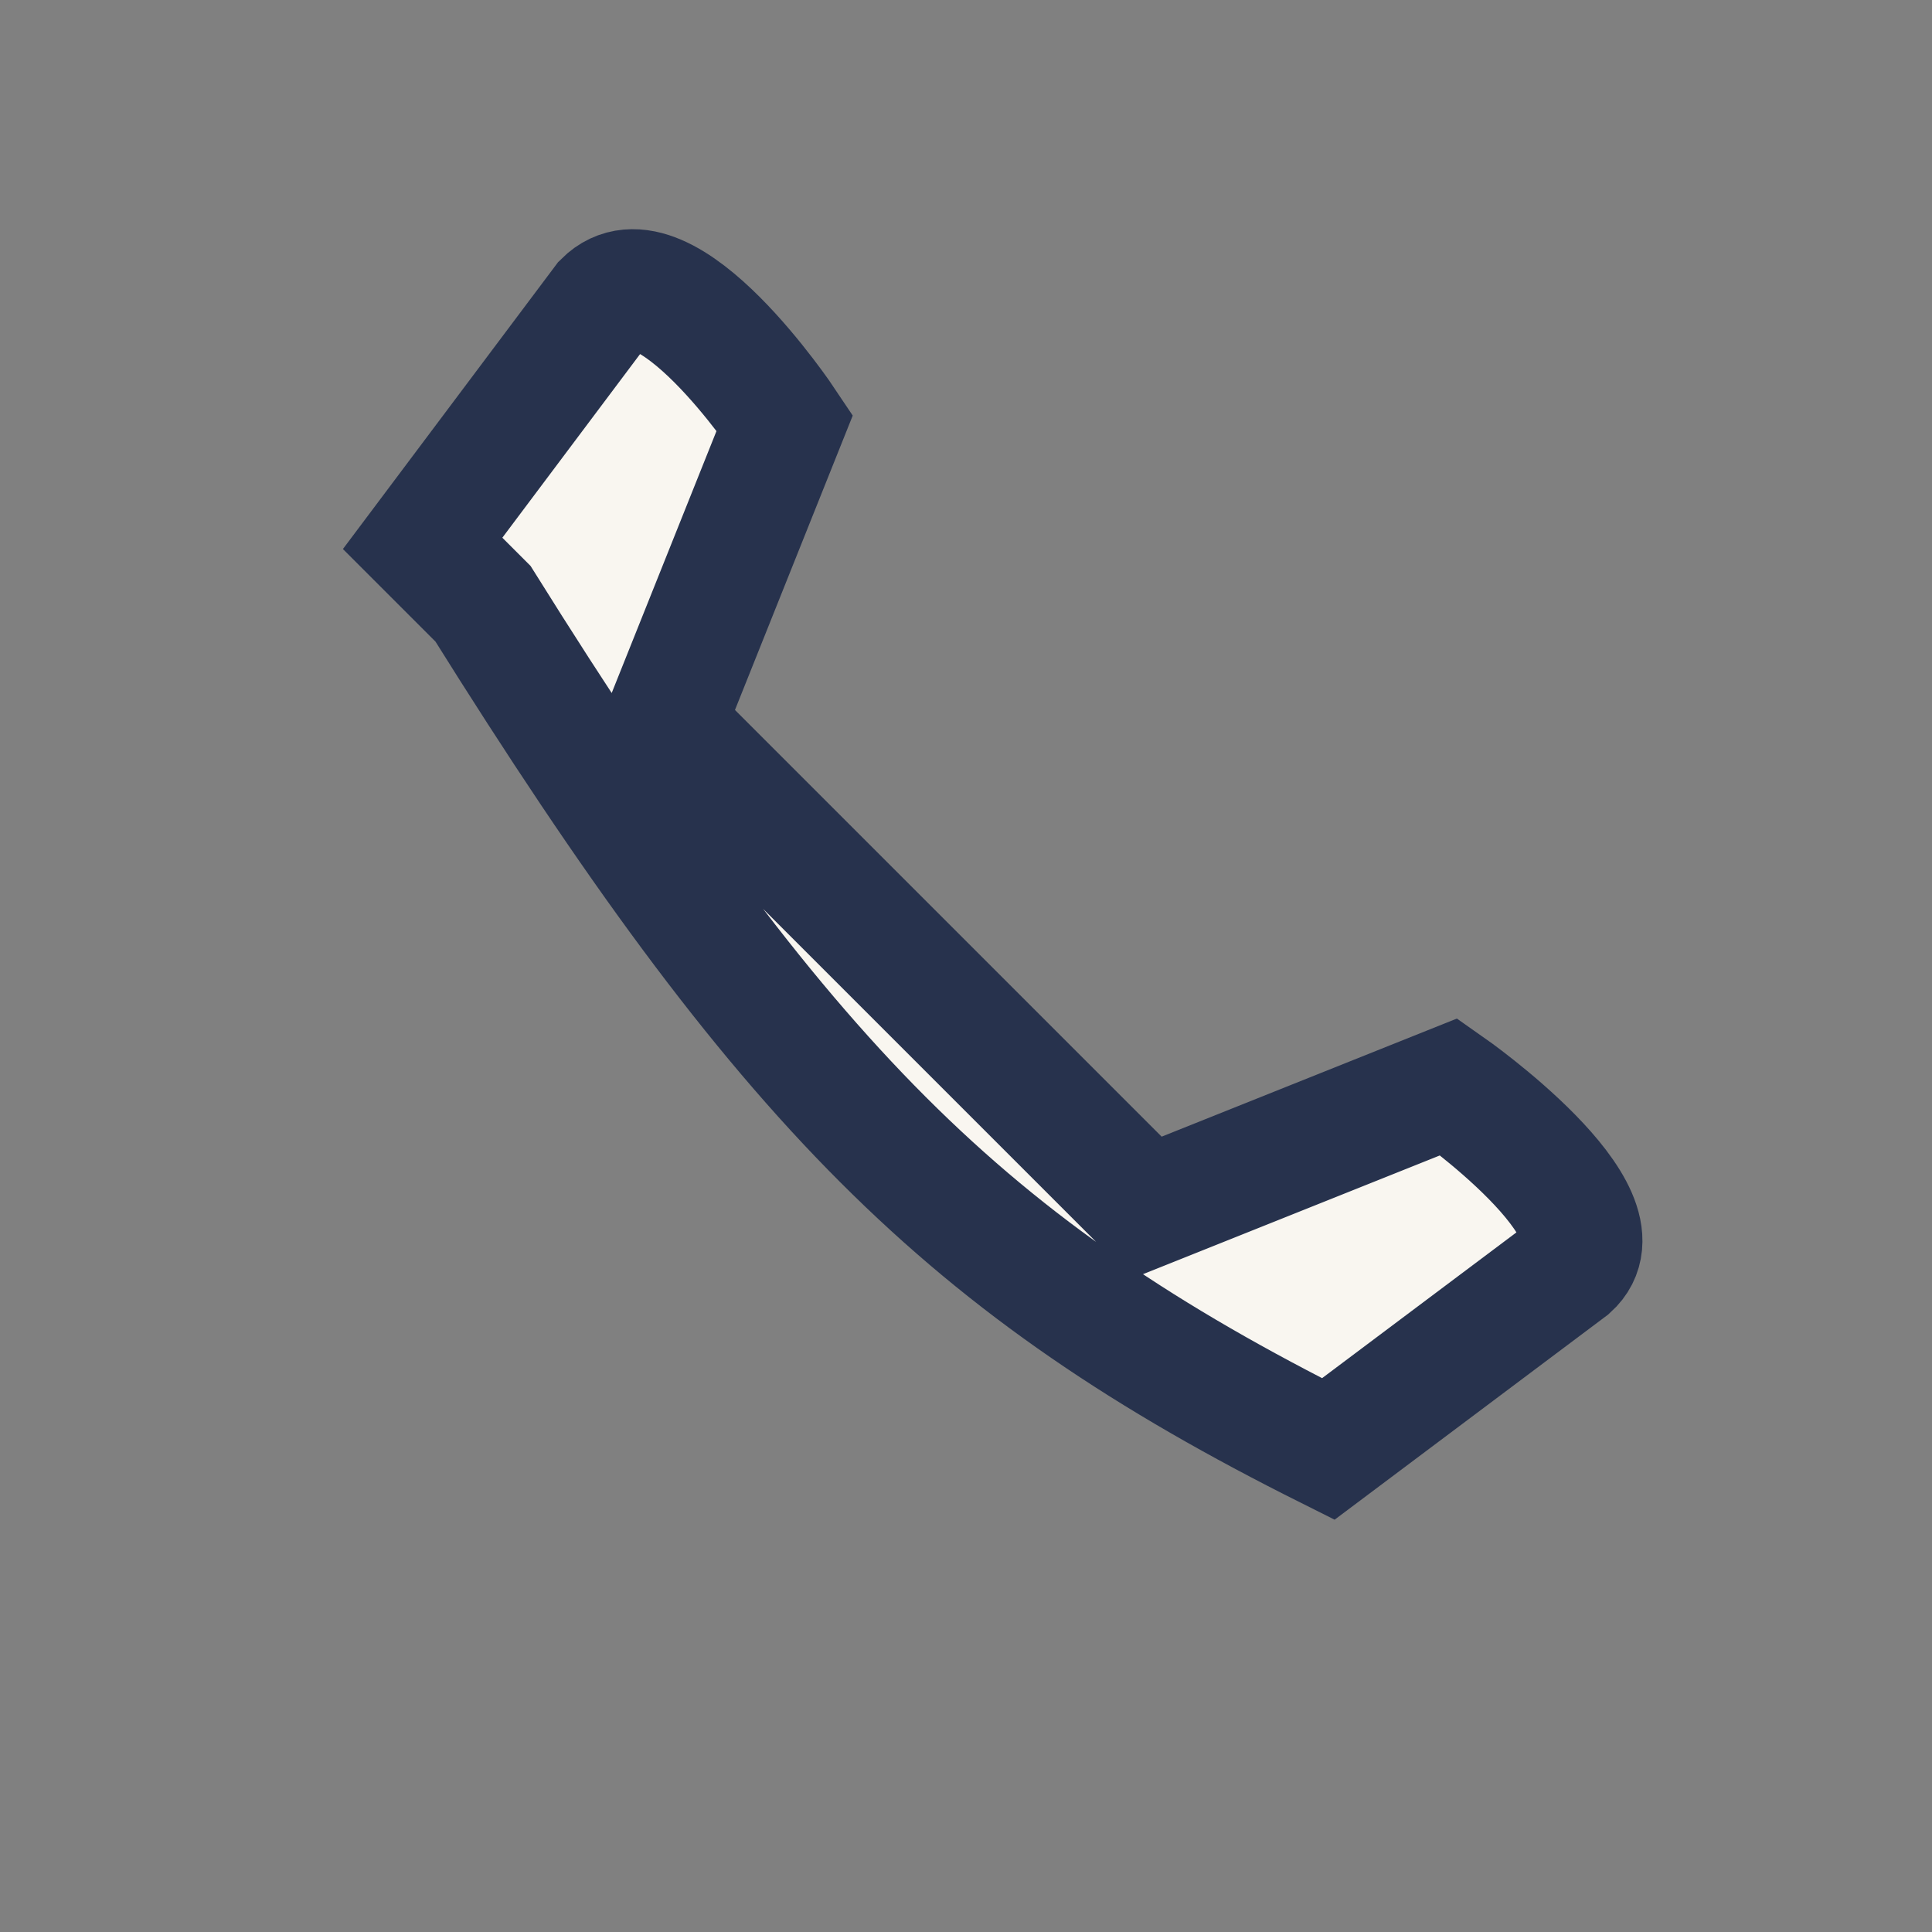 <?xml version="1.0" encoding="UTF-8"?>
<svg xmlns="http://www.w3.org/2000/svg" width="32" height="32" viewBox="0 0 32 32"><rect x="0" y="0" width="32" height="32" fill="#808080" stroke="none"/><path d="M8 10c5 8 8 11 14 14l4-3c1-.9-2-3-2-3l-5 2c-1-1-3-3-4-4s-3-3-4-4l2-5s-2-3-3-2l-3 4z" fill="#F9F6F0" stroke="#27324D" stroke-width="2"/></svg>